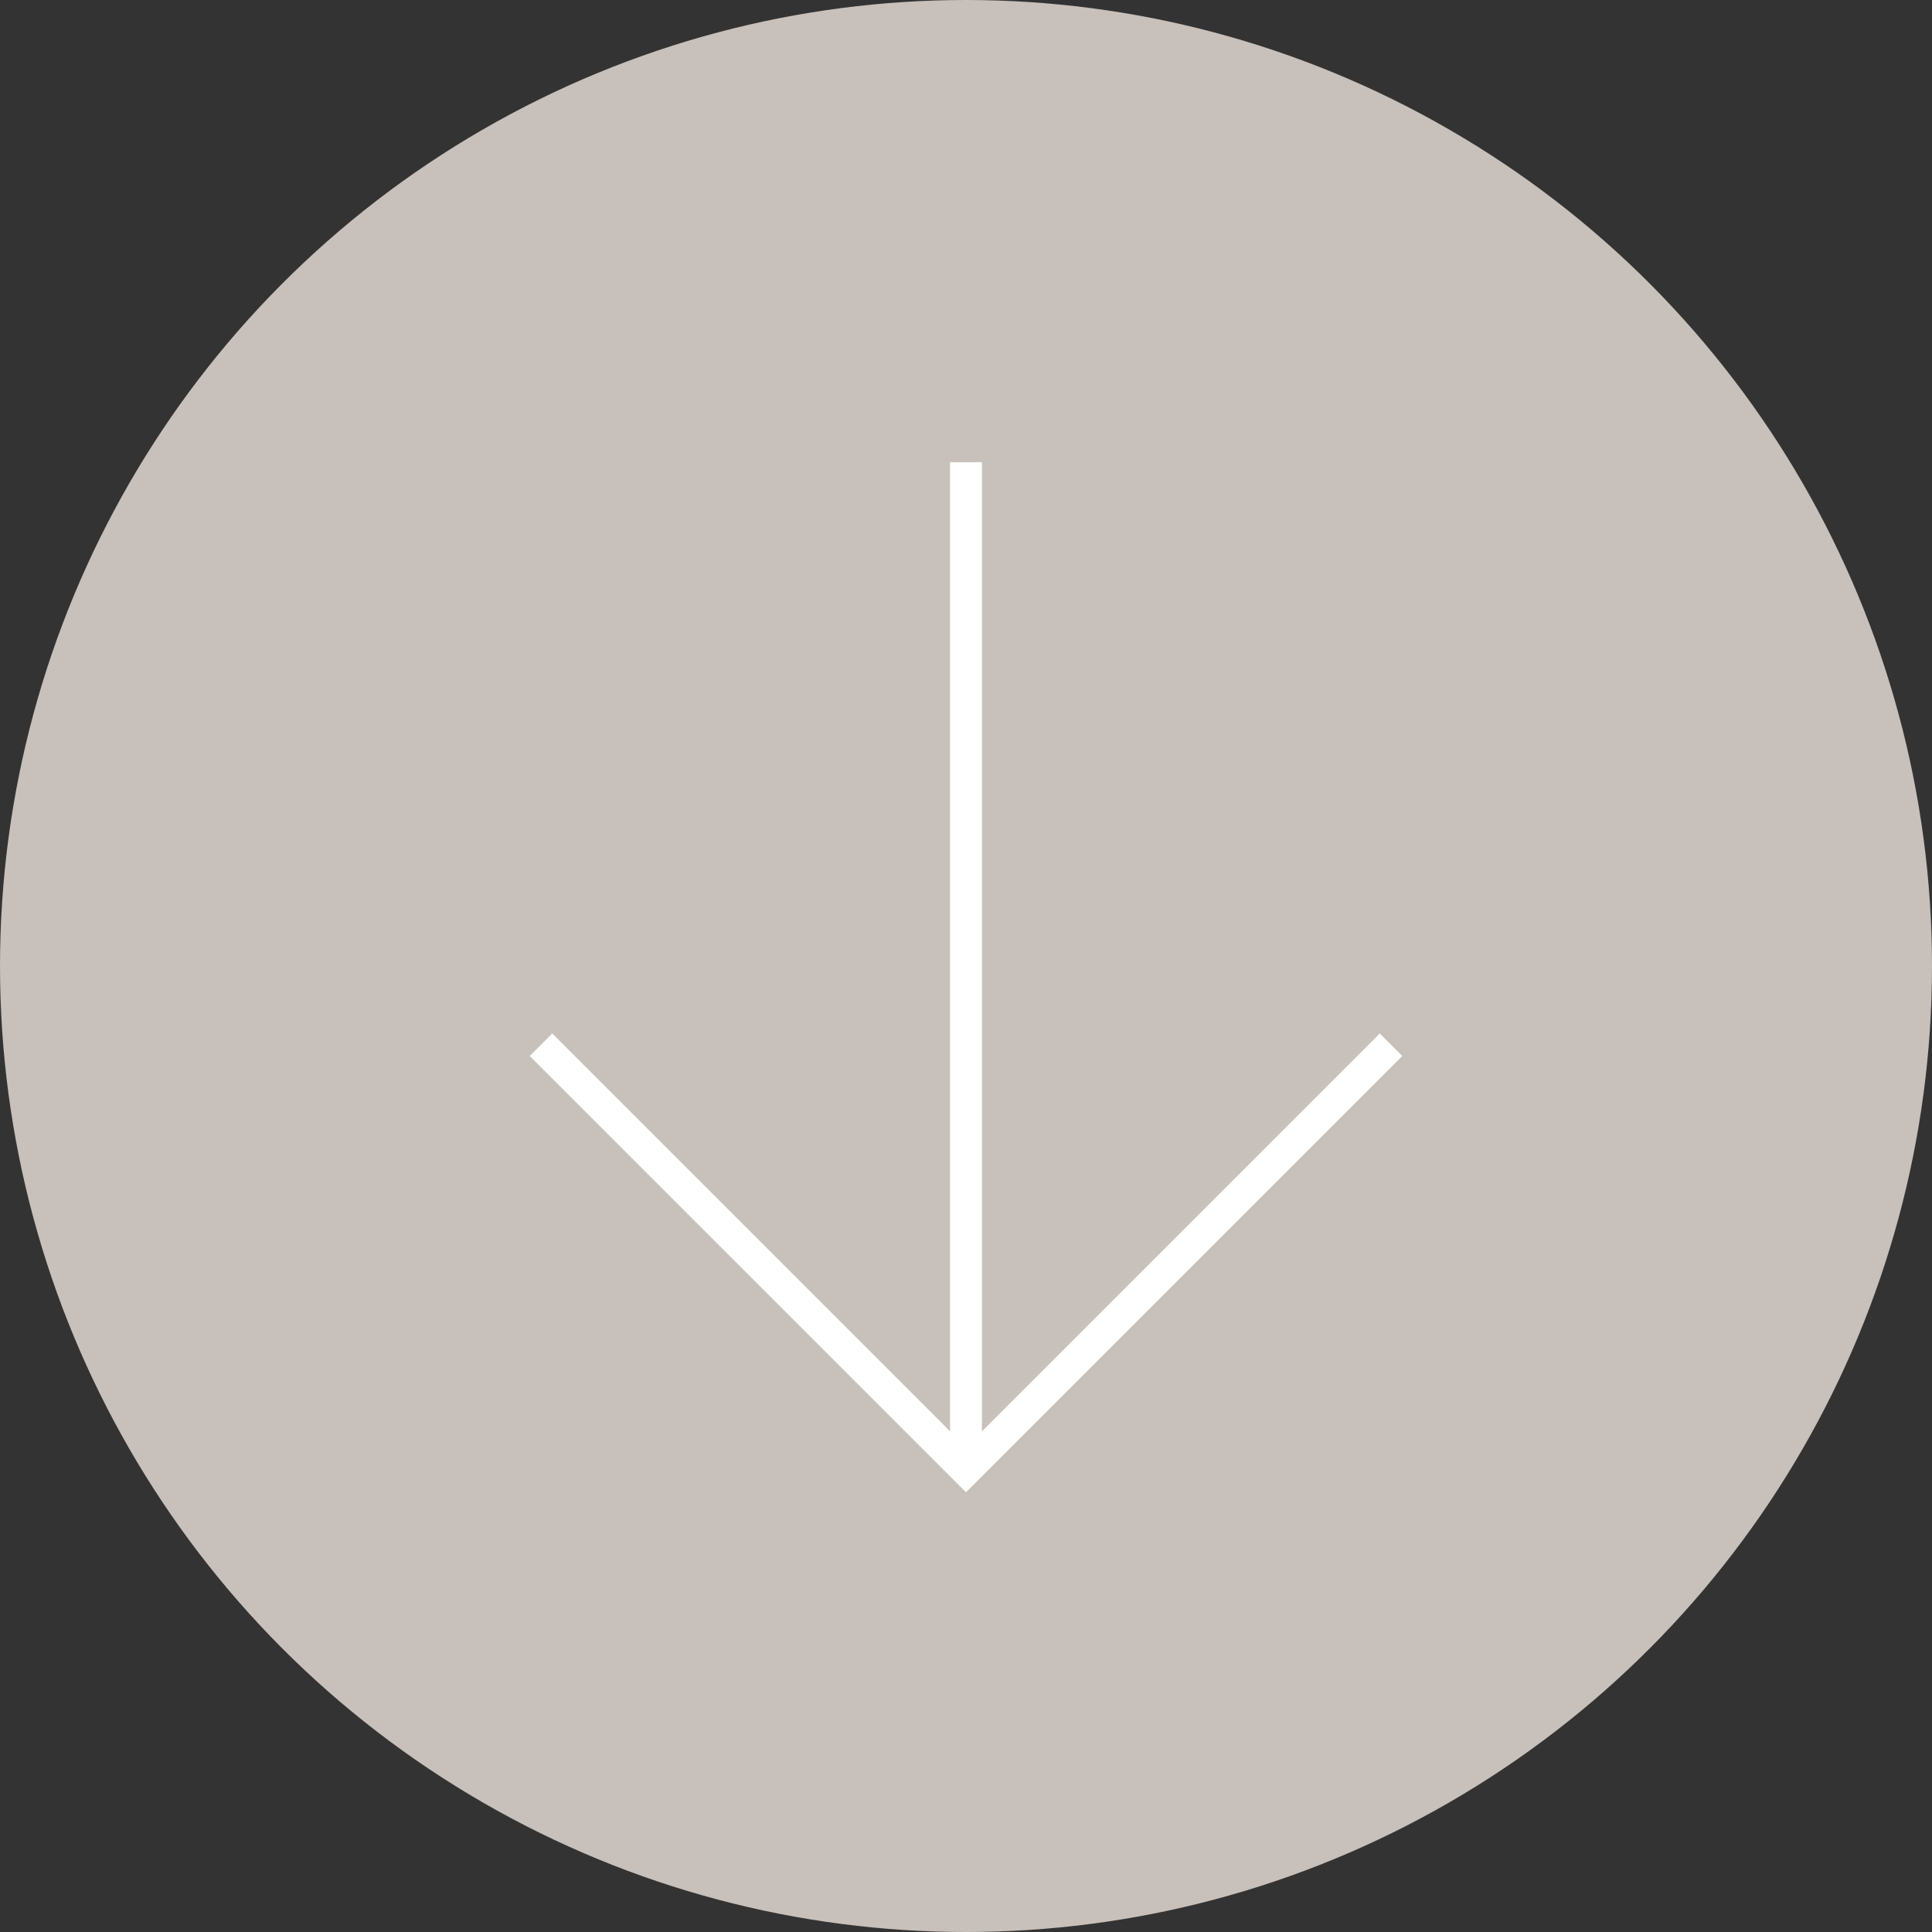 <?xml version="1.0" encoding="UTF-8"?><svg id="b" xmlns="http://www.w3.org/2000/svg" viewBox="0 0 40 40"><rect x="0" y="0" width="40" height="40" fill="#333333" stroke="none"/><g id="c"><g><circle cx="20" cy="20" r="20" style="fill:#c7c0bb;"/><g><line x1="20" y1="9.57" x2="20" y2="30.43" style="fill:none; stroke:#fff; stroke-miterlimit:10; stroke-width:.66px;"/><polyline points="28.8 21.63 20 30.43 11.2 21.63" style="fill:none; stroke:#fff; stroke-miterlimit:10; stroke-width:.66px;"/></g></g></g></svg>